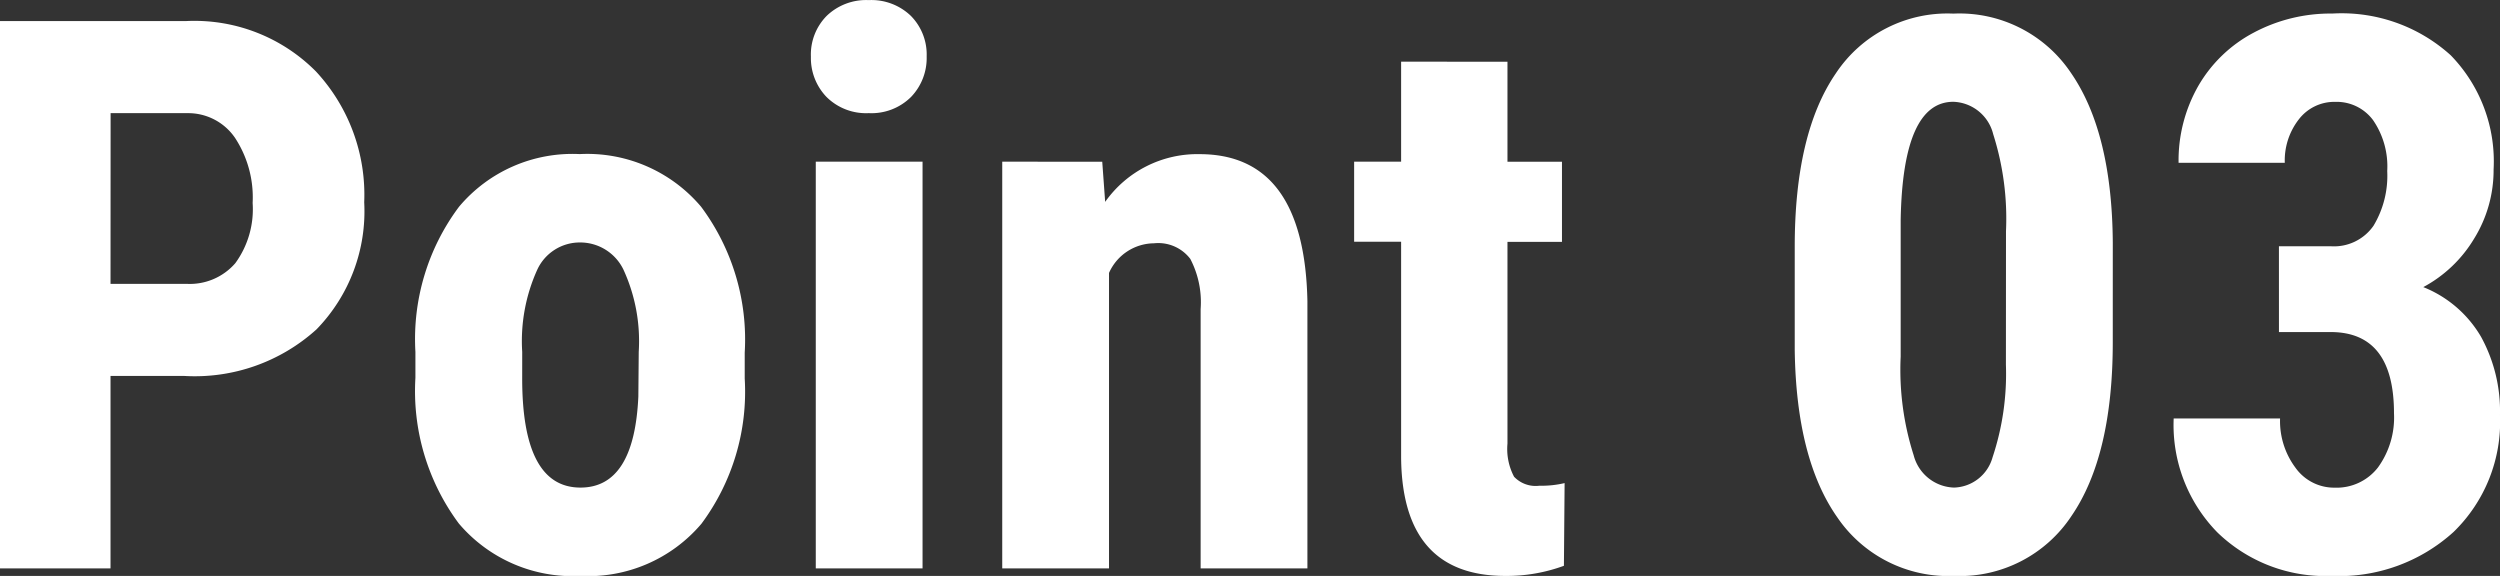 <svg xmlns="http://www.w3.org/2000/svg" width="123.389" height="28.426" viewBox="0 0 123.389 28.426">
  <rect x="0" y="0" width="123.389" height="28.426" fill="#333333" stroke="none"/>
  <path id="パス_119906" data-name="パス 119906" d="M-56.091-9.5V0h-5.455V-27.016h9.2a8.443,8.443,0,0,1,6.392,2.486,8.942,8.942,0,0,1,2.384,6.457A8.362,8.362,0,0,1-45.923-11.8a8.951,8.951,0,0,1-6.531,2.3Zm0-4.546h3.748a2.97,2.97,0,0,0,2.412-1.021,4.519,4.519,0,0,0,.854-2.969,5.355,5.355,0,0,0-.872-3.219,2.8,2.8,0,0,0-2.338-1.215h-3.8Zm15.048,3.358a10.9,10.9,0,0,1,2.152-7.162,7.314,7.314,0,0,1,5.956-2.6,7.355,7.355,0,0,1,5.993,2.6,10.963,10.963,0,0,1,2.152,7.2v1.28a10.92,10.92,0,0,1-2.134,7.162A7.325,7.325,0,0,1-32.9.371a7.361,7.361,0,0,1-6-2.588,10.957,10.957,0,0,1-2.143-7.19Zm5.27,1.317q0,5.381,2.876,5.381,2.653,0,2.857-4.49l.019-2.208a8.448,8.448,0,0,0-.761-4.073,2.369,2.369,0,0,0-2.152-1.327,2.31,2.31,0,0,0-2.087,1.327,8.537,8.537,0,0,0-.751,4.073ZM-16.013,0h-5.27V-20.076h5.27Zm-5.511-25.271a2.713,2.713,0,0,1,.779-2,2.809,2.809,0,0,1,2.078-.779,2.809,2.809,0,0,1,2.078.779,2.713,2.713,0,0,1,.779,2,2.77,2.77,0,0,1-.77,2,2.766,2.766,0,0,1-2.087.8,2.766,2.766,0,0,1-2.087-.8A2.77,2.77,0,0,1-21.523-25.271Zm14.38,5.2L-7-18.091a5.57,5.57,0,0,1,4.657-2.356q5.177,0,5.325,7.255V0h-5.27V-12.8a4.613,4.613,0,0,0-.51-2.477,1.987,1.987,0,0,0-1.791-.77A2.453,2.453,0,0,0-6.81-14.584V0h-5.27V-20.076Zm20-4.936v4.936h2.69v3.952h-2.69V-6.16a2.935,2.935,0,0,0,.325,1.633,1.467,1.467,0,0,0,1.252.445,4.906,4.906,0,0,0,1.243-.13L15.642-.13a8.178,8.178,0,0,1-2.895.5q-5.084,0-5.14-5.826V-16.124H5.288v-3.952H7.607v-4.936ZM42.731-11.17q0,5.6-2.032,8.572A6.608,6.608,0,0,1,34.9.371,6.631,6.631,0,0,1,29.14-2.514Q27.108-5.4,27.034-10.78v-5.1q0-5.585,2.022-8.544a6.609,6.609,0,0,1,5.808-2.959,6.627,6.627,0,0,1,5.808,2.932q2.022,2.932,2.06,8.368Zm-5.27-5.474a13.751,13.751,0,0,0-.631-4.787,2.1,2.1,0,0,0-1.967-1.6q-2.5,0-2.6,5.845v6.735a13.848,13.848,0,0,0,.64,4.861,2.128,2.128,0,0,0,1.995,1.6,2.036,2.036,0,0,0,1.9-1.494,13.031,13.031,0,0,0,.659-4.574Zm13.471.742h2.542A2.375,2.375,0,0,0,55.6-16.913a4.782,4.782,0,0,0,.677-2.7,4.024,4.024,0,0,0-.7-2.514,2.236,2.236,0,0,0-1.865-.9,2.206,2.206,0,0,0-1.791.854,3.3,3.3,0,0,0-.7,2.152H45.979a7.422,7.422,0,0,1,.974-3.794A6.84,6.84,0,0,1,49.68-26.44a8.052,8.052,0,0,1,3.887-.946,8.023,8.023,0,0,1,5.845,2.06,7.509,7.509,0,0,1,2.115,5.641,6.423,6.423,0,0,1-.956,3.4,6.507,6.507,0,0,1-2.514,2.4,5.778,5.778,0,0,1,2.848,2.449,7.623,7.623,0,0,1,.937,3.859A7.576,7.576,0,0,1,59.551-1.8,8.4,8.4,0,0,1,53.53.371,7.653,7.653,0,0,1,47.9-1.772,7.578,7.578,0,0,1,45.737-7.4h5.251a3.853,3.853,0,0,0,.761,2.431,2.341,2.341,0,0,0,1.93.983,2.582,2.582,0,0,0,2.143-1,4.2,4.2,0,0,0,.789-2.672q0-3.989-3.1-4.008H50.933Z" transform="translate(61.546 28.055)" fill="#fff"/>
</svg>
